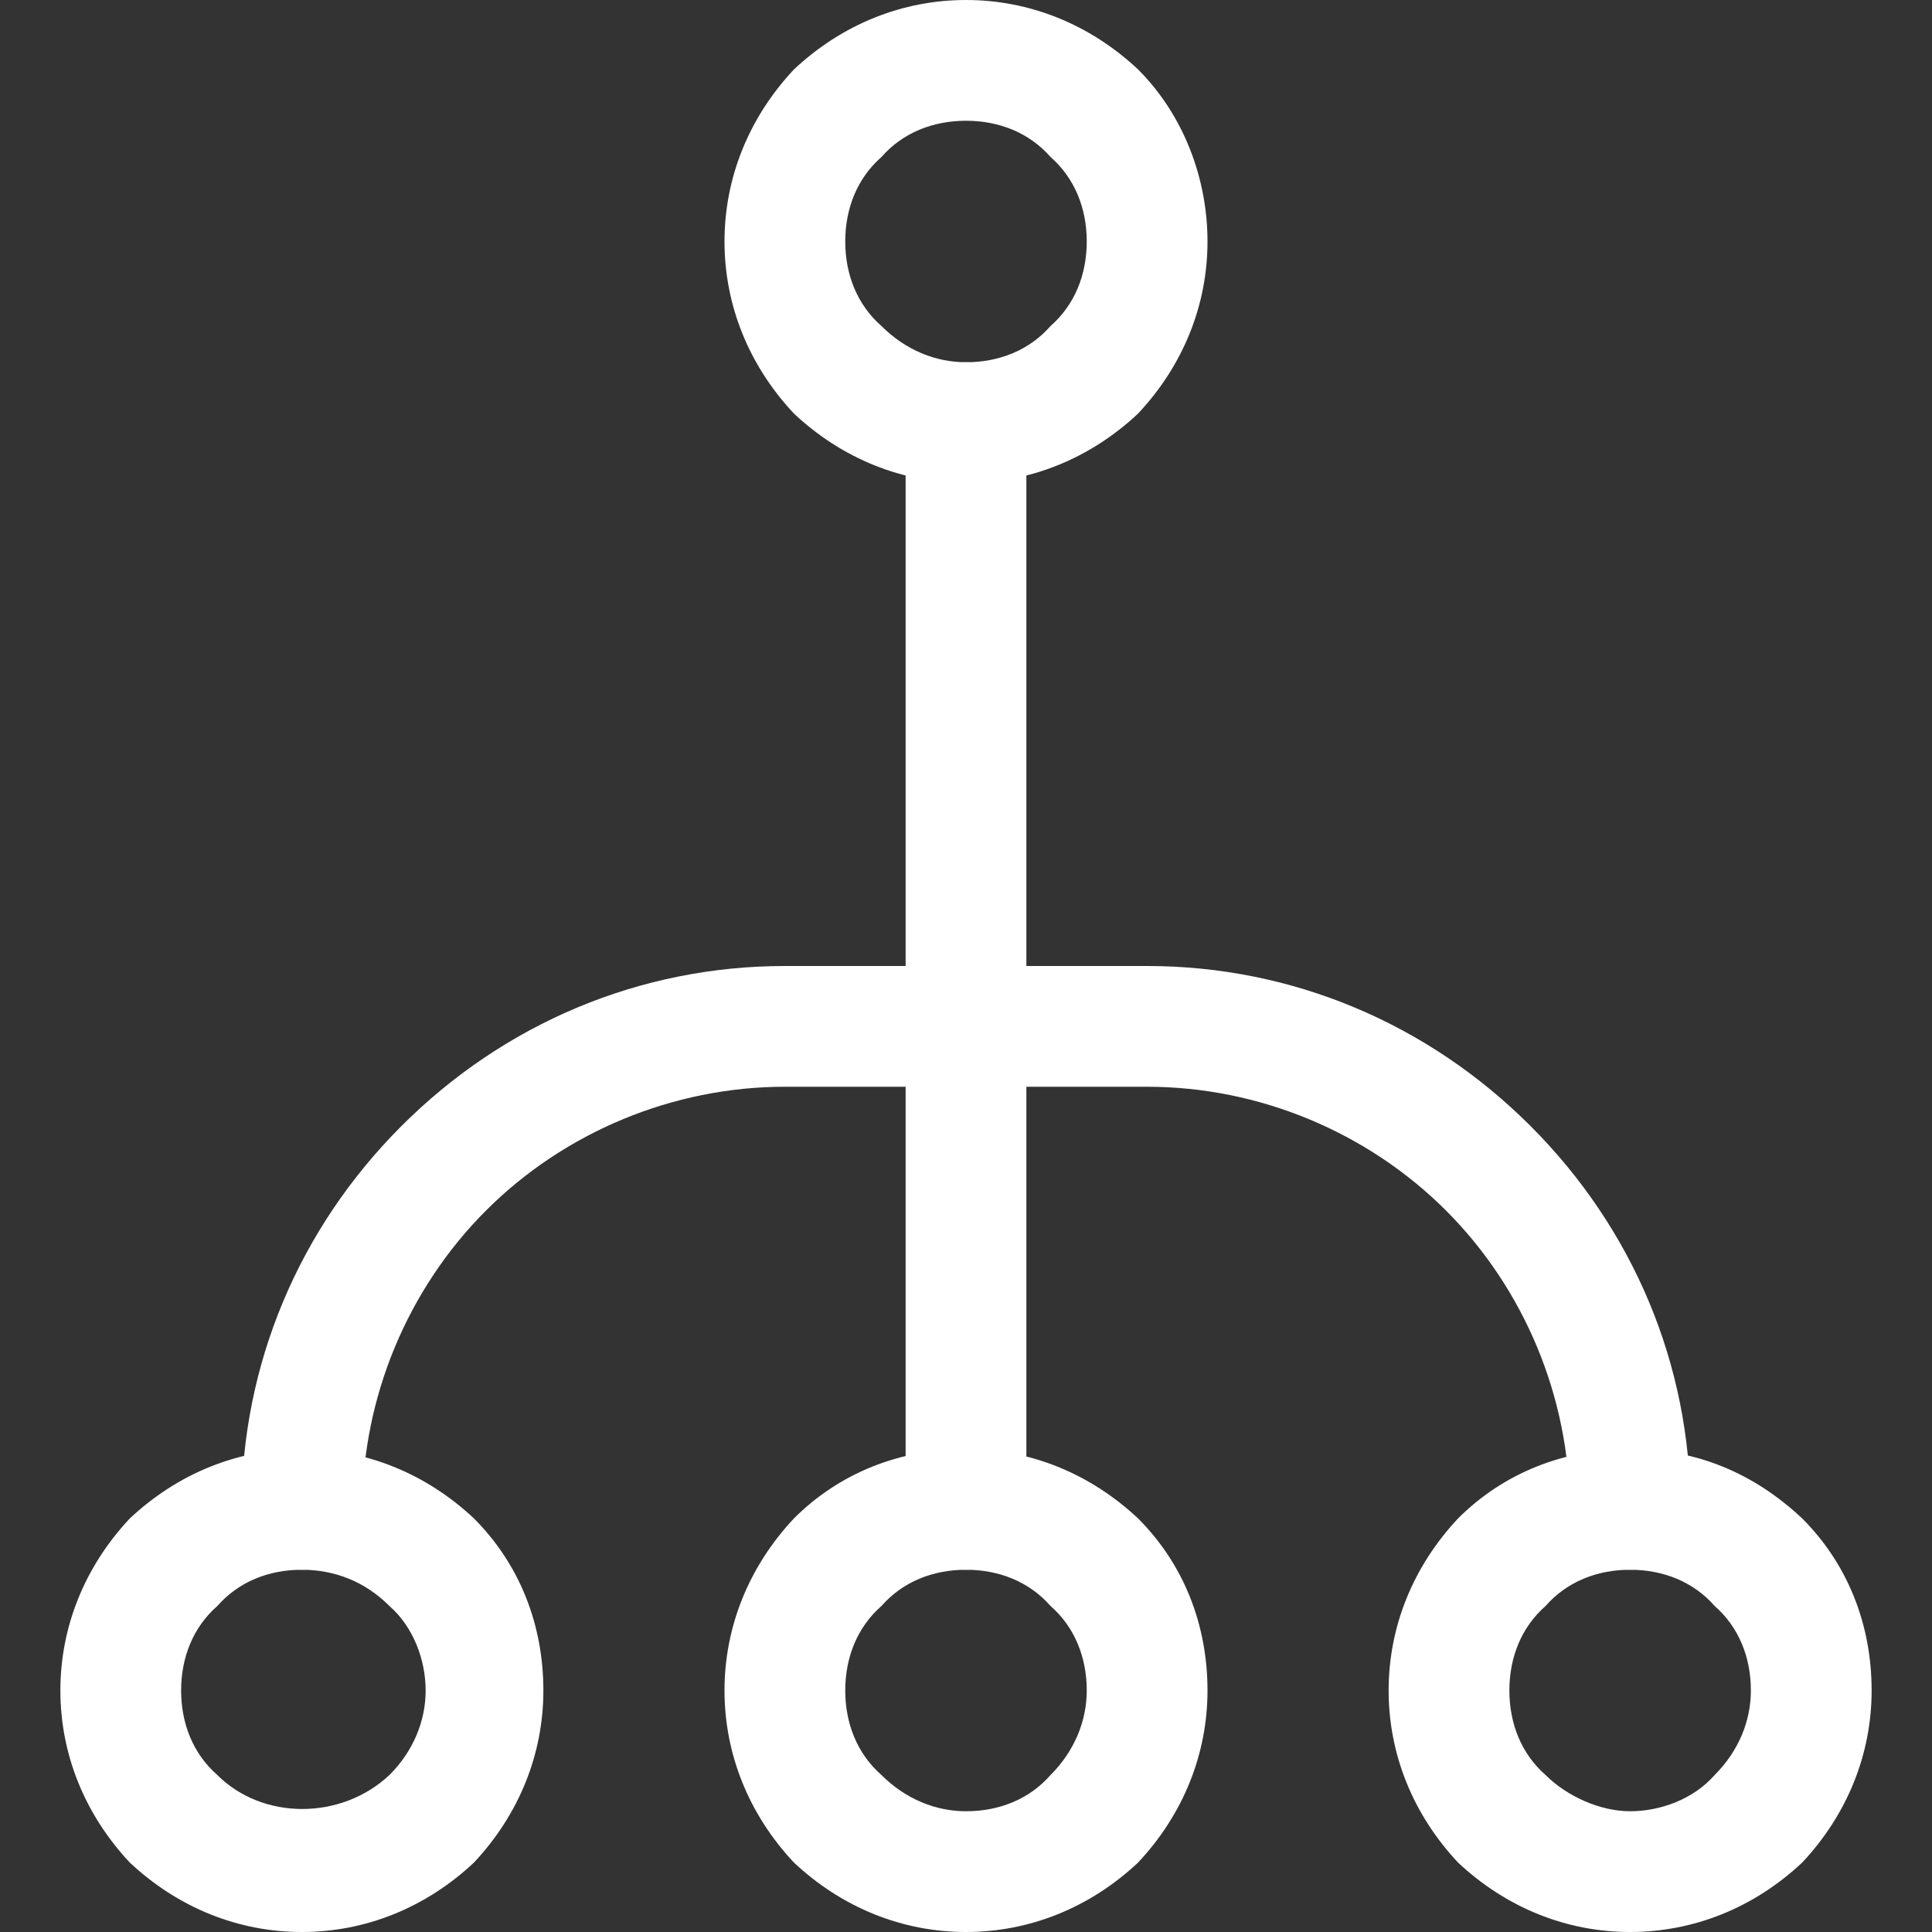 <?xml version="1.0" encoding="UTF-8"?> <!-- Generator: Adobe Illustrator 25.0.0, SVG Export Plug-In . SVG Version: 6.00 Build 0) --> <svg xmlns="http://www.w3.org/2000/svg" xmlns:xlink="http://www.w3.org/1999/xlink" version="1.1" id="Layer_1" x="0px" y="0px" viewBox="0 0 64 64" style="enable-background:new 0 0 64 64;" xml:space="preserve"><rect x="0" y="0" width="64" height="64" fill="#333333" stroke="none"/> <style type="text/css"> .st0{clip-path:url(#SVGID_2_);} .st1{fill:#FFFFFF;} </style> <g> <defs> <rect id="SVGID_1_" width="64" height="64"></rect> </defs> <clipPath id="SVGID_2_"> <use xlink:href="#SVGID_1_" style="overflow:visible;"></use> </clipPath> <g class="st0"> <g> <path class="st1" d="M32,16c-2.1,0-4.1-0.8-5.7-2.3C24.8,12.1,24,10.1,24,8c0-2.1,0.8-4.1,2.3-5.7C27.9,0.8,29.9,0,32,0 c2.1,0,4.1,0.8,5.7,2.3C39.2,3.8,40,5.9,40,8c0,2.1-0.8,4.1-2.3,5.7C36.1,15.2,34.1,16,32,16z M32,4c-1.1,0-2.1,0.4-2.8,1.2 C28.4,5.9,28,6.9,28,8s0.4,2.1,1.2,2.8c0.8,0.8,1.8,1.2,2.8,1.2c1.1,0,2.1-0.4,2.8-1.2C35.6,10.1,36,9.1,36,8 c0-1.1-0.4-2.1-1.2-2.8C34.1,4.4,33.1,4,32,4z"></path> </g> <g> <path class="st1" d="M32,64c-2.1,0-4.1-0.8-5.7-2.3C24.8,60.1,24,58.1,24,56c0-2.1,0.8-4.1,2.3-5.7c1.5-1.5,3.5-2.3,5.7-2.3 c2.1,0,4.1,0.8,5.7,2.3c1.5,1.5,2.3,3.5,2.3,5.7c0,2.1-0.8,4.1-2.3,5.7C36.1,63.2,34.1,64,32,64z M32,52c-1.1,0-2.1,0.4-2.8,1.2 C28.4,53.9,28,54.9,28,56s0.4,2.1,1.2,2.8c0.8,0.8,1.8,1.2,2.8,1.2c1.1,0,2.1-0.4,2.8-1.2c0.8-0.8,1.2-1.8,1.2-2.8 c0-1.1-0.4-2.1-1.2-2.8C34.1,52.4,33.1,52,32,52z"></path> </g> <g> <path class="st1" d="M10,64c-2.1,0-4.1-0.8-5.7-2.3C2.8,60.1,2,58.1,2,56c0-2.1,0.8-4.1,2.3-5.7C5.9,48.8,7.9,48,10,48 s4.1,0.8,5.7,2.3c1.5,1.5,2.3,3.5,2.3,5.7c0,2.1-0.8,4.1-2.3,5.7C14.1,63.2,12.1,64,10,64z M10,52c-1.1,0-2.1,0.4-2.8,1.2 C6.4,53.9,6,54.9,6,56s0.4,2.1,1.2,2.8c1.5,1.5,4.1,1.5,5.7,0c0.8-0.8,1.2-1.8,1.2-2.8s-0.4-2.1-1.2-2.8C12.1,52.4,11.1,52,10,52 z"></path> </g> <g> <path class="st1" d="M54,64c-2.1,0-4.1-0.8-5.7-2.3C46.8,60.1,46,58.1,46,56c0-2.1,0.8-4.1,2.3-5.7c1.5-1.5,3.5-2.3,5.7-2.3 s4.1,0.8,5.7,2.3c1.5,1.5,2.3,3.5,2.3,5.7c0,2.1-0.8,4.1-2.3,5.7C58.1,63.2,56.1,64,54,64z M54,52c-1.1,0-2.1,0.4-2.8,1.2 C50.4,53.9,50,54.9,50,56c0,1.1,0.4,2.1,1.2,2.8c0.7,0.7,1.8,1.2,2.8,1.2s2.1-0.4,2.8-1.2c0.8-0.8,1.2-1.8,1.2-2.8 c0-1.1-0.4-2.1-1.2-2.8C56.1,52.4,55.1,52,54,52z"></path> </g> <g> <path class="st1" d="M54,52c-1.1,0-2-0.9-2-2c0-3.7-1.5-7.3-4.1-9.9C45.3,37.5,41.7,36,38,36H26c-3.7,0-7.3,1.5-9.9,4.1 C13.5,42.7,12,46.3,12,50c0,1.1-0.9,2-2,2s-2-0.9-2-2c0-4.8,1.9-9.3,5.3-12.7C16.7,33.9,21.2,32,26,32h12c4.8,0,9.3,1.9,12.7,5.3 C54.1,40.7,56,45.2,56,50C56,51.1,55.1,52,54,52z"></path> </g> <g> <path class="st1" d="M32,52c-1.1,0-2-0.9-2-2V14c0-1.1,0.9-2,2-2s2,0.9,2,2v36C34,51.1,33.1,52,32,52z"></path> </g> </g> </g> </svg> 